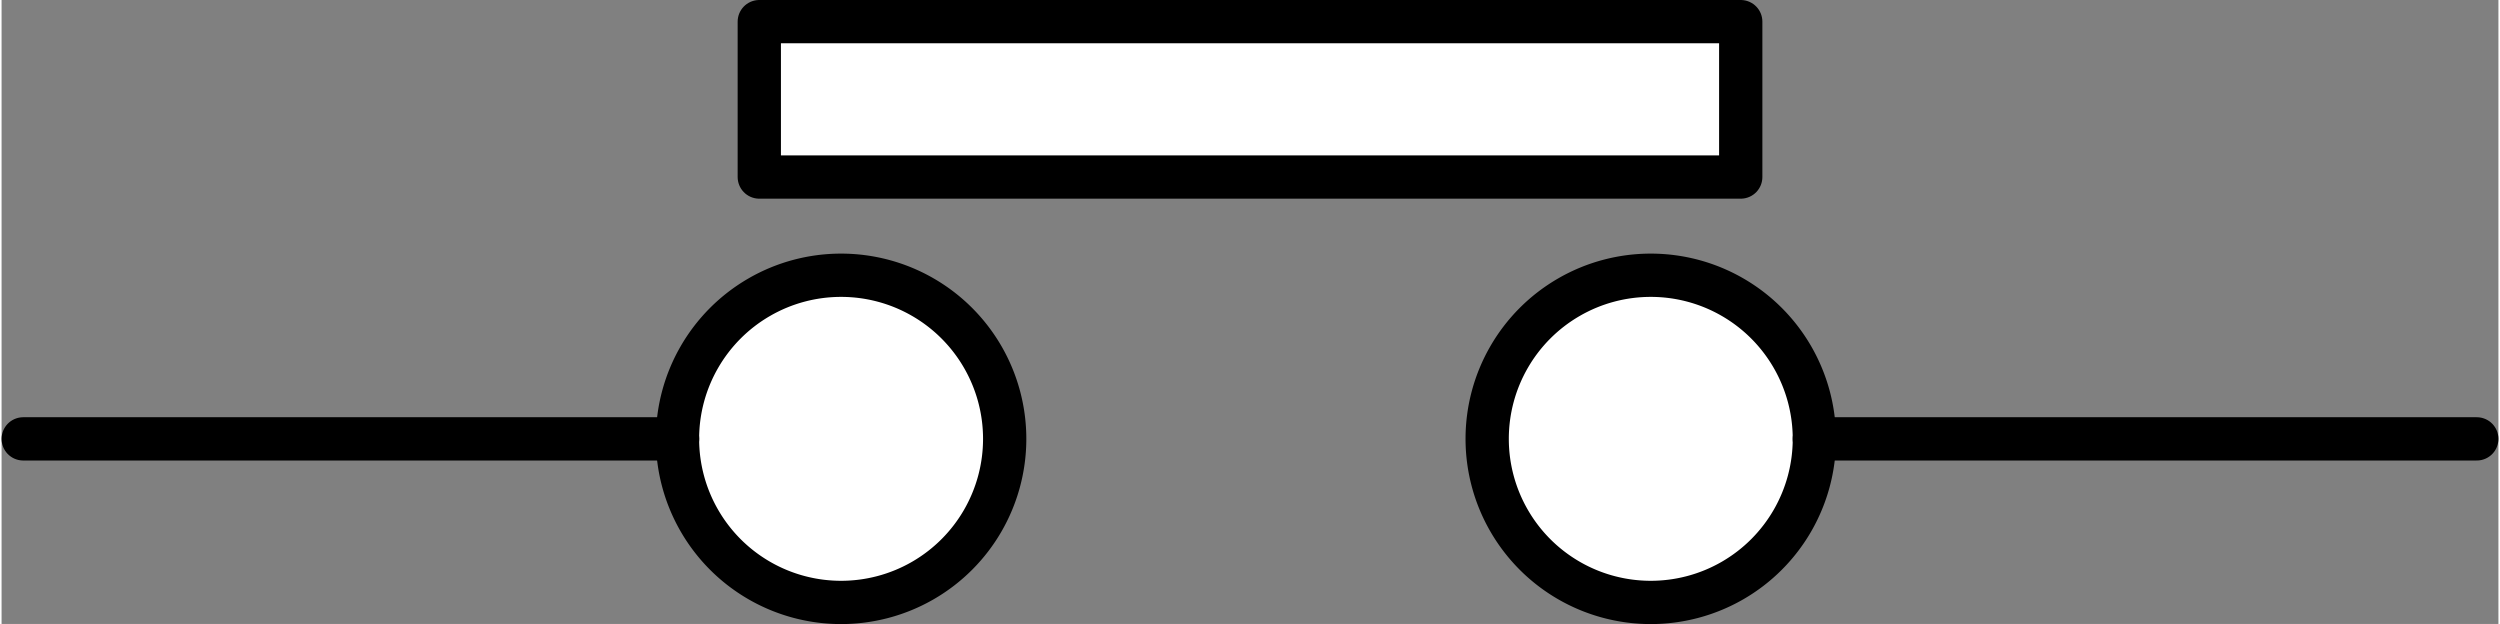 <?xml version="1.0" encoding="UTF-8" standalone="no"?>
<!DOCTYPE svg PUBLIC "-//W3C//DTD SVG 1.1//EN" "http://www.w3.org/Graphics/SVG/1.1/DTD/svg11.dtd">
<!-- Microsoft Visio, SVG Export에서 생성되었습니다. a_기계적접점.svg 페이지-1 -->
<svg xmlns="http://www.w3.org/2000/svg" xmlns:xlink="http://www.w3.org/1999/xlink" xmlns:ev="http://www.w3.org/2001/xml-events"
		xmlns:v="http://schemas.microsoft.com/visio/2003/SVGExtensions/" width="1.202in" height="0.3in"
		viewBox="0 0 86.539 21.626" xml:space="preserve" color-interpolation-filters="sRGB" class="st3">
	<rect x="0" y="0" width="86.539" height="21.626" fill="#808080" stroke="none"/>
	<v:documentProperties v:langID="1042" v:metric="true" v:viewMarkup="false"/>

	<style type="text/css">
	<![CDATA[
		.st1 {fill:#ffffff;stroke:#000000;stroke-linecap:round;stroke-linejoin:round;stroke-width:1.5}
		.st2 {stroke:#000000;stroke-linecap:round;stroke-linejoin:round;stroke-width:1.5}
		.st3 {fill:none;fill-rule:evenodd;font-size:12px;overflow:visible;stroke-linecap:square;stroke-miterlimit:3}
	]]>
	</style>

	<g v:mID="0" v:index="1" v:groupContext="foregroundPage">
		<title>페이지-1</title>
		<v:pageProperties v:drawingScale="0.0393701" v:pageScale="0.0393701" v:drawingUnits="24" v:shadowOffsetX="8.50394"
				v:shadowOffsetY="-8.50394"/>
		<v:layer v:name="연결선" v:index="0"/>
		<v:layer v:name="순서도" v:index="1"/>
		<g id="group187-1" transform="translate(0.75,-0.75)" v:mID="187" v:groupContext="group">
			<title>시트.187</title>
			<g id="shape175-2" v:mID="175" v:groupContext="shape" v:layerMember="0;1" transform="translate(22.677,-5.68434E-14)">
				<title>같은 페이지 참조.133</title>
				<v:userDefs>
					<v:ud v:nameU="visVersion" v:prompt="" v:val="VT0(15):26"/>
				</v:userDefs>
				<path d="M0 15.96 A5.669 5.669 0 1 1 11.34 15.96 A5.669 5.669 0 0 1 0 15.96 Z" class="st1"/>
			</g>
			<g id="shape176-4" v:mID="176" v:groupContext="shape" transform="translate(-2.79776E-14,-5.669)">
				<title>시트.176</title>
				<path d="M0 21.63 L22.68 21.63" class="st2"/>
			</g>
			<g id="shape177-7" v:mID="177" v:groupContext="shape" v:layerMember="0;1" transform="translate(50.74,-5.68434E-14)">
				<title>같은 페이지 참조.135</title>
				<v:userDefs>
					<v:ud v:nameU="visVersion" v:prompt="" v:val="VT0(15):26"/>
				</v:userDefs>
				<path d="M0 15.96 A5.669 5.669 0 1 1 11.34 15.96 A5.669 5.669 0 0 1 0 15.96 Z" class="st1"/>
			</g>
			<g id="shape178-9" v:mID="178" v:groupContext="shape" transform="translate(62.079,-5.669)">
				<title>시트.178</title>
				<path d="M0 21.63 L22.96 21.63" class="st2"/>
			</g>
			<g id="shape186-12" v:mID="186" v:groupContext="shape" v:layerMember="1" transform="translate(25.512,-14.74)">
				<title>프로세스</title>
				<v:custProps>
					<v:cp v:nameU="Cost" v:lbl="비용" v:prompt="" v:type="7" v:format="@" v:sortKey="" v:invis="false" v:ask="false"
							v:langID="1042" v:cal="0"/>
					<v:cp v:nameU="ProcessNumber" v:lbl="공정 번호" v:prompt="" v:type="2" v:format="" v:sortKey="" v:invis="false"
							v:ask="false" v:langID="1042" v:cal="0"/>
					<v:cp v:nameU="Owner" v:lbl="소유자" v:prompt="" v:type="0" v:format="" v:sortKey="" v:invis="false" v:ask="false"
							v:langID="1042" v:cal="0"/>
					<v:cp v:nameU="Function" v:lbl="함수" v:prompt="" v:type="0" v:format="" v:sortKey="" v:invis="false"
							v:ask="false" v:langID="1042" v:cal="0" v:val="VT4()"/>
					<v:cp v:nameU="StartDate" v:lbl="시작 날짜" v:prompt="" v:type="5" v:format="" v:sortKey="" v:invis="false"
							v:ask="false" v:langID="1042" v:cal="0"/>
					<v:cp v:nameU="EndDate" v:lbl="끝 날짜" v:prompt="" v:type="5" v:format="" v:sortKey="" v:invis="false"
							v:ask="false" v:langID="1042" v:cal="0"/>
					<v:cp v:nameU="Status" v:lbl="상태" v:prompt="" v:type="4" v:format=";시작 안 함;진행 중;완료;지연;입력 대기 중" v:sortKey=""
							v:invis="false" v:ask="false" v:langID="1042" v:cal="0" v:val="VT4()"/>
				</v:custProps>
				<v:userDefs>
					<v:ud v:nameU="visVersion" v:prompt="" v:val="VT0(15):26"/>
					<v:ud v:nameU="DefaultWidth" v:prompt="" v:val="VT0(0.98425196850394):24"/>
					<v:ud v:nameU="DefaultHeight" v:prompt="" v:val="VT0(0.59055118110236):24"/>
					<v:ud v:nameU="ResizeTxtHeight" v:prompt="" v:val="VT0(0.59055118110236):24"/>
				</v:userDefs>
				<rect x="0" y="16.24" width="34.016" height="5.386" class="st1"/>
			</g>
		</g>
	</g>
</svg>
